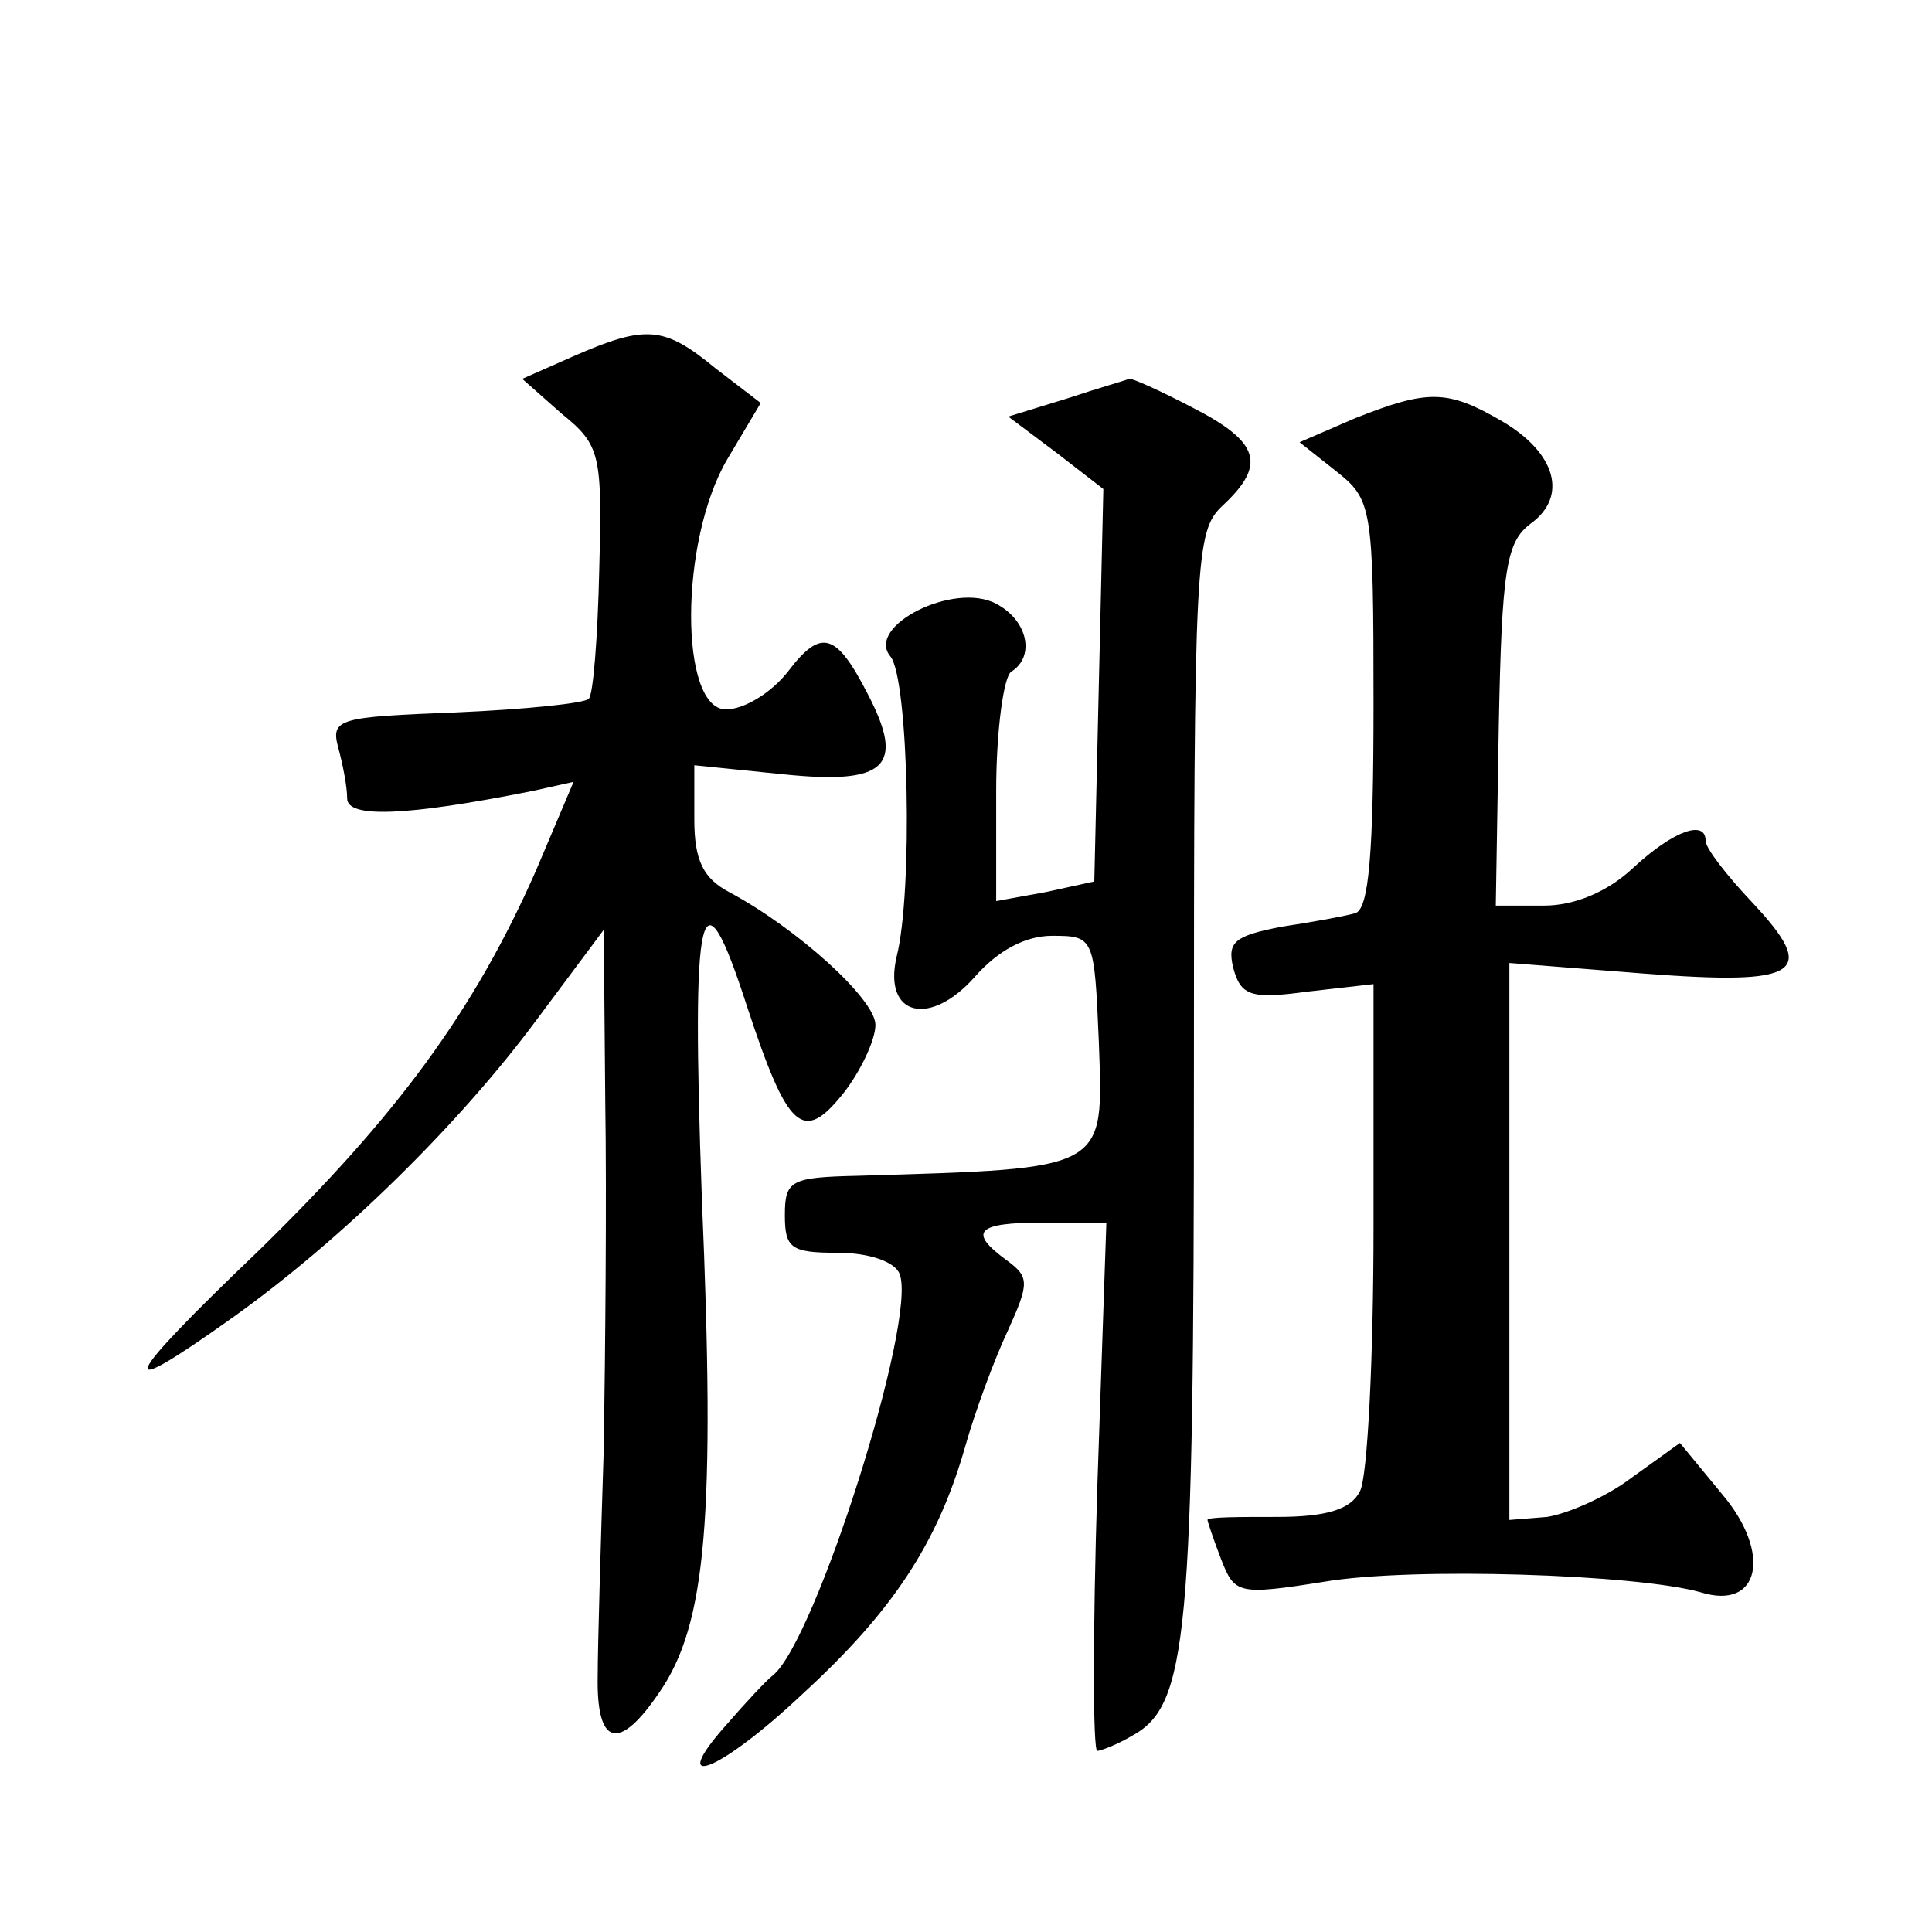 <?xml version="1.0" standalone="no"?>
<!DOCTYPE svg PUBLIC "-//W3C//DTD SVG 20010904//EN"
 "http://www.w3.org/TR/2001/REC-SVG-20010904/DTD/svg10.dtd">
<svg version="1.0" xmlns="http://www.w3.org/2000/svg"
 width="128pt" height="128pt" viewBox="0 0 128 128"
 preserveAspectRatio="xMidYMid meet">
<g transform="translate(0,128) scale(0.1,-0.1)"
fill="#0" stroke="none">
<path d="M380 1044 l-34 -15 26 -23 c26 -21 27 -27 25 -104 -1 -44 -4 -83 -7 -85
-3 -3 -42 -7 -88 -9 -77 -3 -83 -4 -78 -23 3 -11 6 -26 6 -34 0 -13 38 -12 123
5 l27 6 -25 -59 c-41 -93 -92 -162 -183 -251 -93 -89 -98 -102 -18 -45 73 52 151
129 202 198 l44 59 1 -114 c1 -63 0 -167 -1 -230 -2 -63 -4 -131 -4 -150 -1 -47
14 -51 41 -11 31 45 37 116 28 327 -7 197 -1 223 30 127 27 -82 37 -91 64 -57 11
14 21 35 21 45 0 17 -52 64 -97 88 -17 9 -23 21 -23 48 l0 36 59 -6 c68 -7 81 5
56 53 -21 41 -31 44 -53 15 -11 -14 -29 -25 -41 -25 -31 0 -31 112 1 166 l22 37
-30 23 c-34 28 -46 29 -94 8z M707 1016 l-39 -12 32 -24 31 -24 -3 -130 -3 -130
-32 -7 -33 -6 0 73 c0 40 5 76 10 79 16 10 11 34 -10 45 -28 15 -87 -15 -70 -35
12 -15 15 -156 4 -199 -9 -39 22 -47 52 -13 15 17 33 27 51 27 28 0 28 -1 31 -70
3 -86 7 -84 -160 -89 -44 -1 -48 -3 -48 -26 0 -22 4 -25 35 -25 21 0 38 -6 41 -14
12 -30 -56 -244 -84 -266 -4 -3 -18 -18 -31 -33 -40 -45 -4 -31 51 21 60 55 89
100 107 162 7 25 20 60 29 79 14 31 14 35 -1 46 -26 19 -20 25 24 25 l42 0 -6 -175
c-3 -96 -3 -175 0 -175 2 0 13 4 23 10 37 20 41 65 41 438 0 345 1 360 19 377 29
27 25 42 -20 65 -21 11 -41 20 -42 19 -2 -1 -20 -6 -41 -13z M898 1003 l-37 -16
24 -19 c24 -19 25 -23 25 -154 0 -99 -3 -136 -12 -139 -7 -2 -29 -6 -49 -9 -31
-6 -36 -10 -32 -27 5 -19 12 -21 49 -16 l44 5 0 -160 c0 -88 -4 -167 -9 -176 -6
-12 -22 -17 -55 -17 -25 0 -46 0 -46 -2 0 -1 4 -13 9 -26 9 -23 11 -24 68 -15 58
10 208 5 250 -7 39 -12 47 26 14 65 l-28 34 -32 -23 c-17 -13 -43 -24 -56 -26 l-25
-2 0 184 0 185 89 -7 c104 -8 116 0 72 47 -17 18 -31 36 -31 41 0 14 -21 7 -48
-18 -17 -16 -39 -25 -59 -25 l-32 0 2 120 c2 103 5 121 21 133 25 18 17 47 -19
68 -36 21 -49 21 -97 2z"/>
</g>
</svg>
